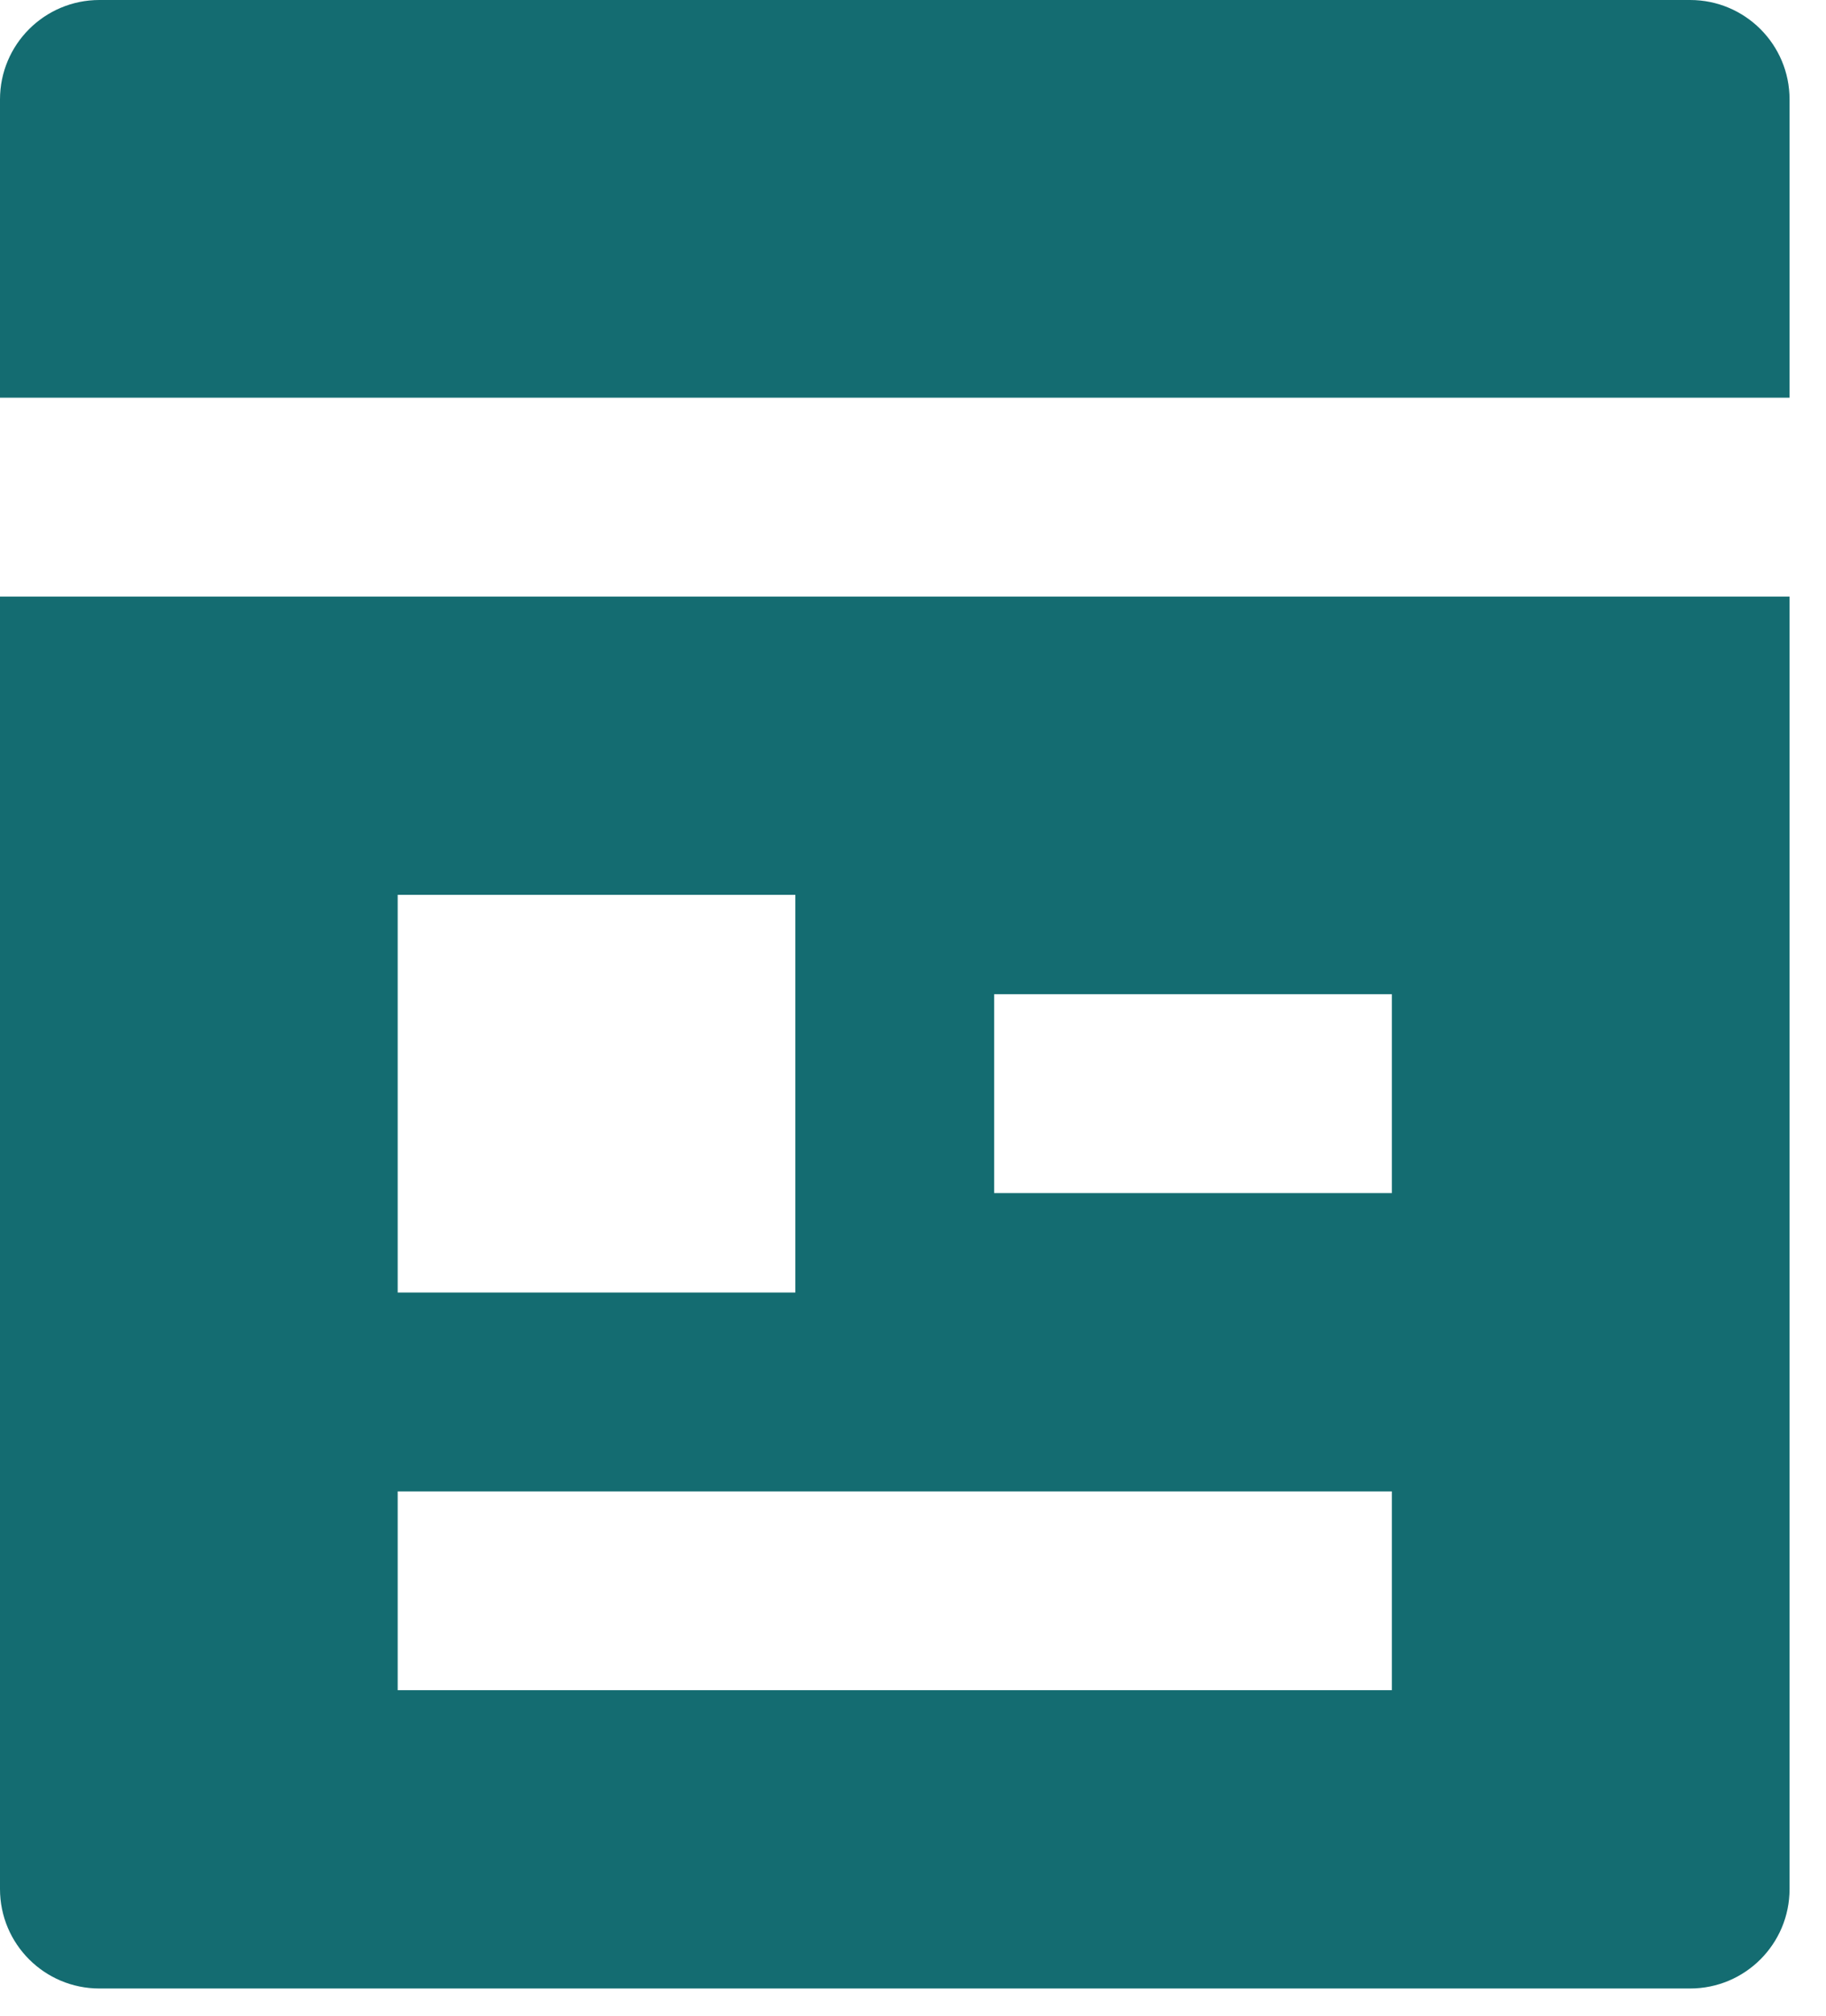 <svg width="48" height="53" viewBox="0 0 48 53" fill="none" xmlns="http://www.w3.org/2000/svg">
<path d="M44.428 52.269H2.613C1.17 52.269 0 51.099 0 49.655V15.681H47.042V49.655C47.042 51.099 45.872 52.269 44.428 52.269ZM47.042 10.454H0V2.613C0 1.17 1.17 0 2.613 0H44.428C45.872 0 47.042 1.17 47.042 2.613V10.454ZM10.454 23.521V33.975H20.907V23.521H10.454ZM10.454 39.202V44.428H36.588V39.202H10.454ZM26.134 26.134V31.361H36.588V26.134H26.134Z" fill="#146C71"/>
</svg>
